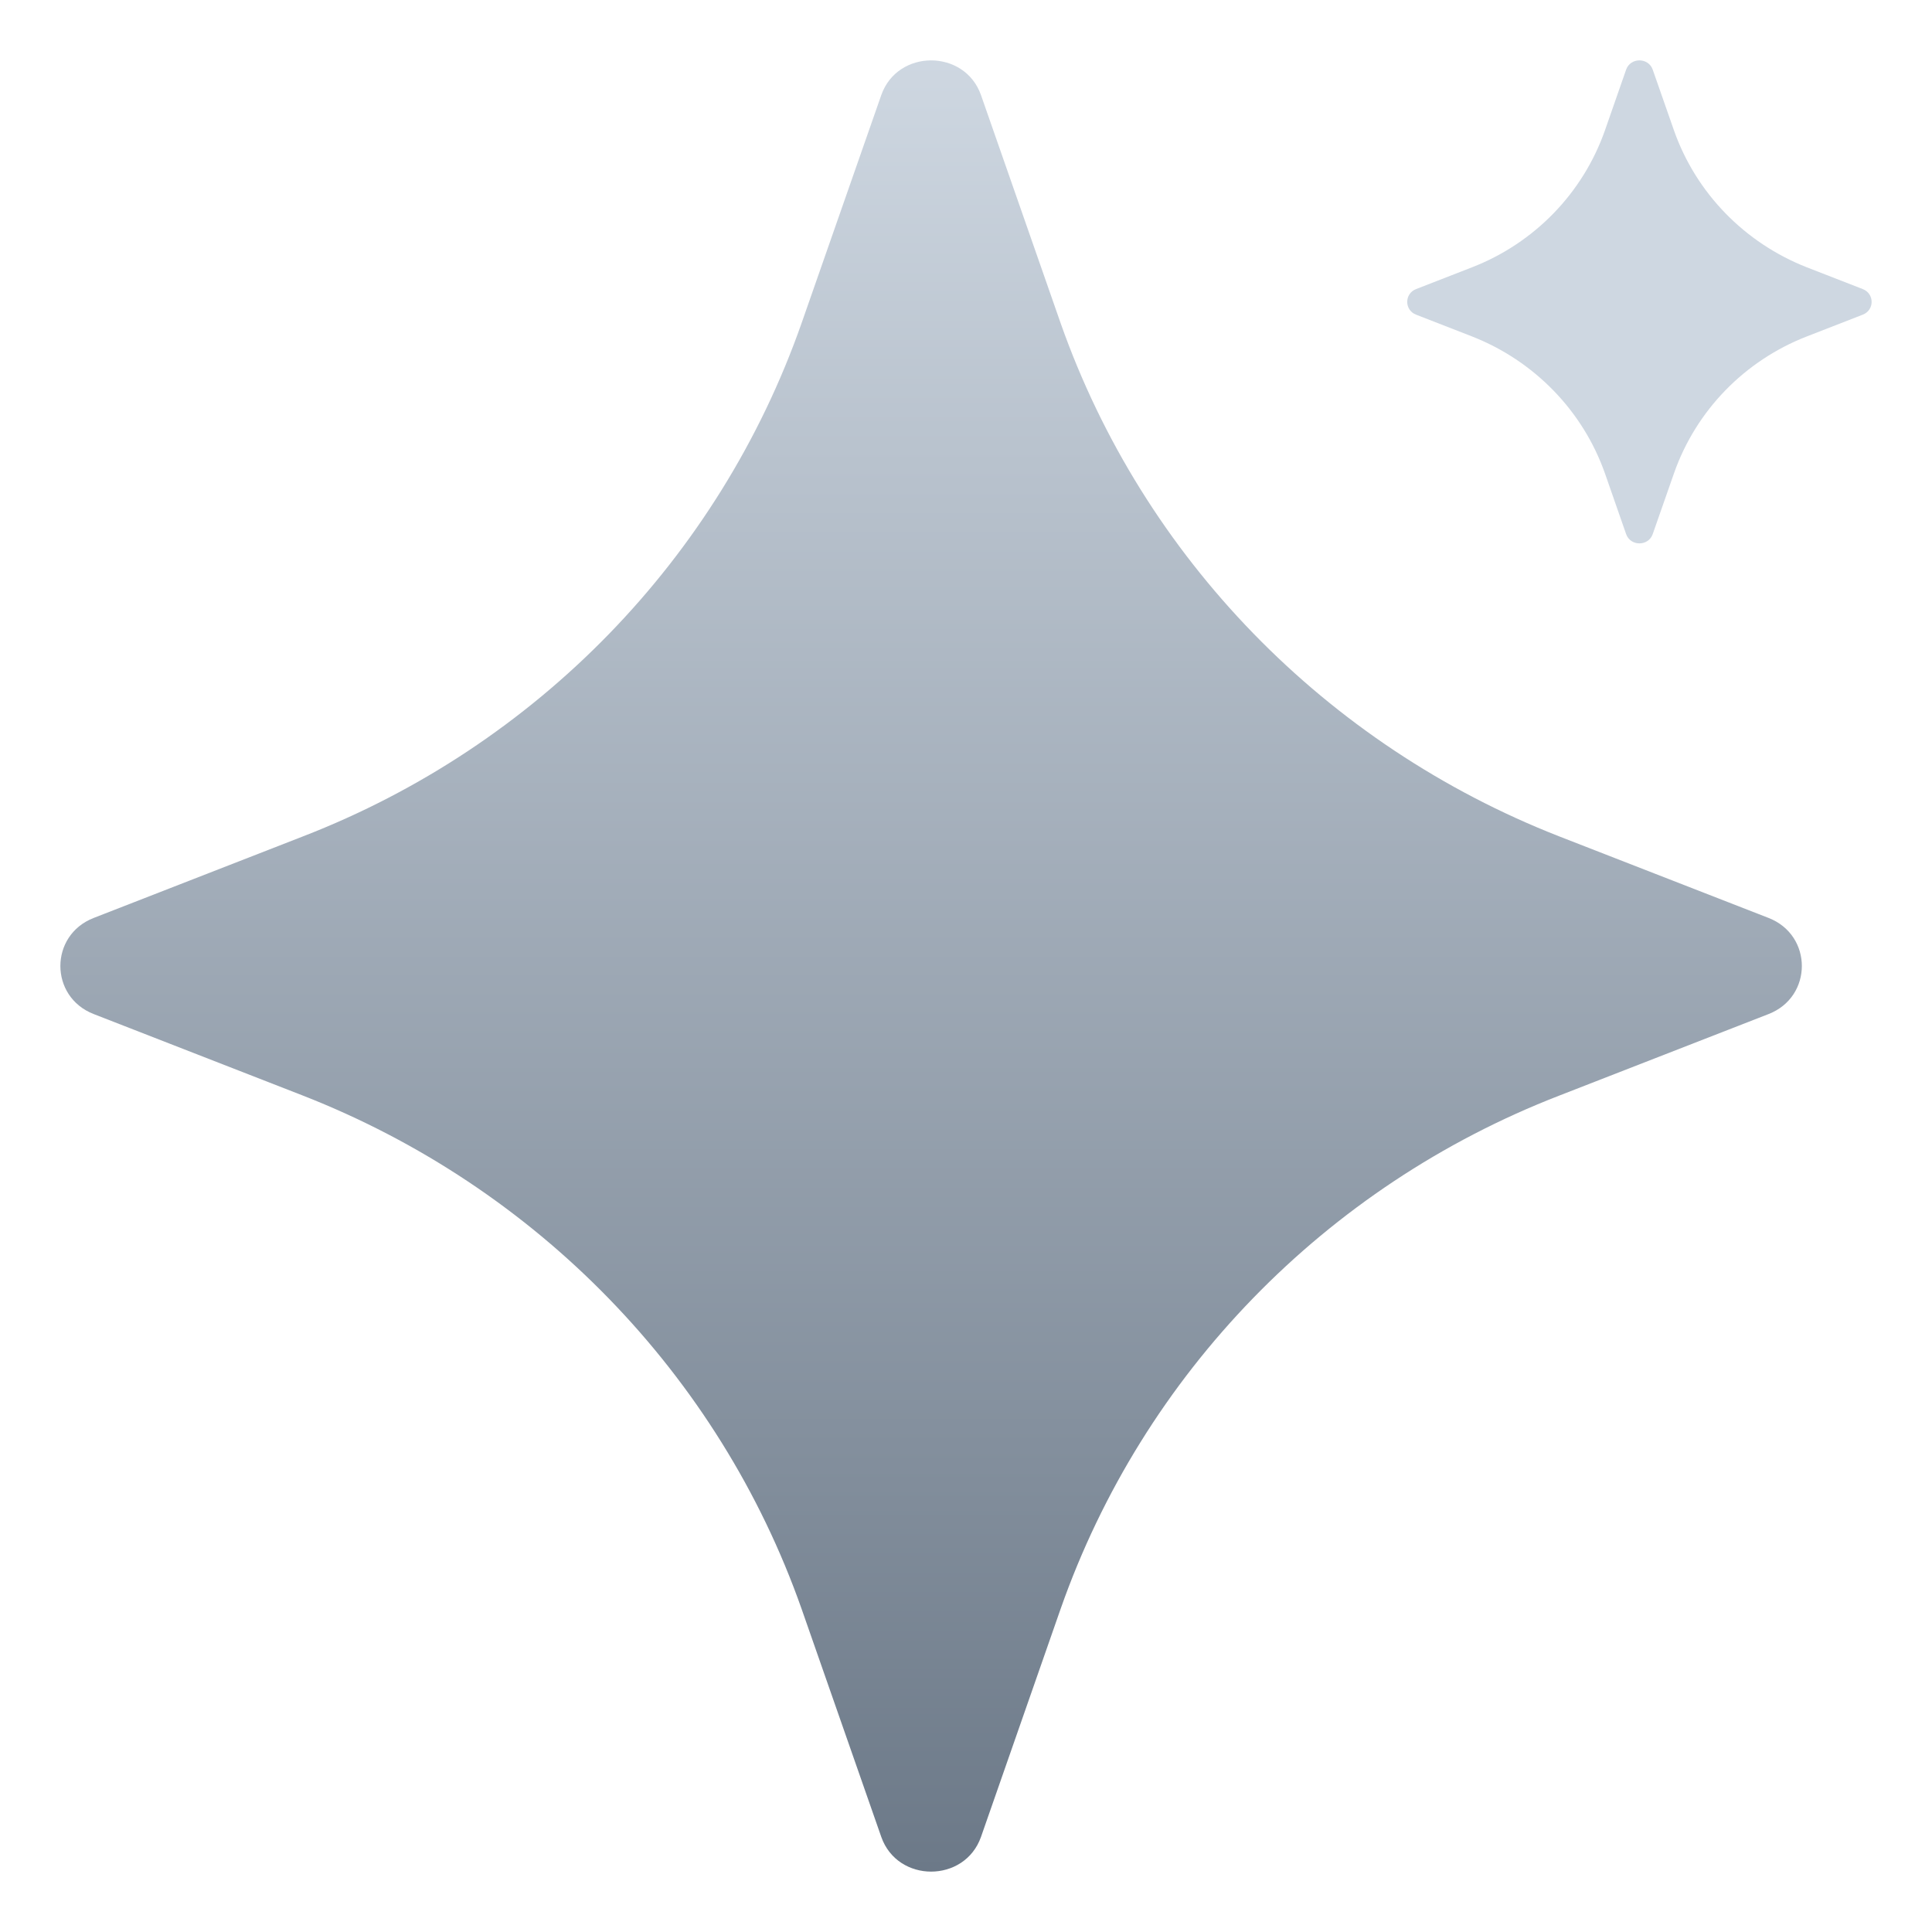 <svg width="32" height="32" viewBox="0 0 32 32" fill="none" xmlns="http://www.w3.org/2000/svg">
<path d="M5.019 18.147C8.892 19.663 11.909 22.77 13.275 26.643L14.597 30.426C14.867 31.191 15.977 31.191 16.248 30.426L17.569 26.643C18.935 22.755 21.952 19.648 25.825 18.147L29.293 16.796C30.028 16.51 30.028 15.49 29.293 15.204L25.825 13.853C21.952 12.337 18.935 9.23 17.569 5.357L16.248 1.574C15.977 0.809 14.867 0.809 14.597 1.574L13.275 5.357C11.909 9.245 8.892 12.352 5.019 13.853L1.552 15.204C0.816 15.49 0.816 16.51 1.552 16.796L5.019 18.147Z" fill="url(#paint0_linear_2109_6669)"/>
<path d="M24.38 5.572C25.413 5.977 26.217 6.805 26.582 7.838L26.934 8.847C27.006 9.051 27.302 9.051 27.374 8.847L27.727 7.838C28.091 6.801 28.895 5.973 29.928 5.572L30.853 5.212C31.049 5.136 31.049 4.864 30.853 4.788L29.928 4.428C28.895 4.023 28.091 3.195 27.727 2.162L27.374 1.153C27.302 0.949 27.006 0.949 26.934 1.153L26.582 2.162C26.217 3.199 25.413 4.027 24.38 4.428L23.455 4.788C23.259 4.864 23.259 5.136 23.455 5.212L24.38 5.572Z" fill="#CED7E1"/>
<defs>
<linearGradient id="paint0_linear_2109_6669" x1="15.422" y1="1" x2="15.422" y2="31" gradientUnits="userSpaceOnUse">
<stop stop-color="#CED7E1"/>
<stop offset="1" stop-color="#6C7988"/>
</linearGradient>
</defs>
</svg>
